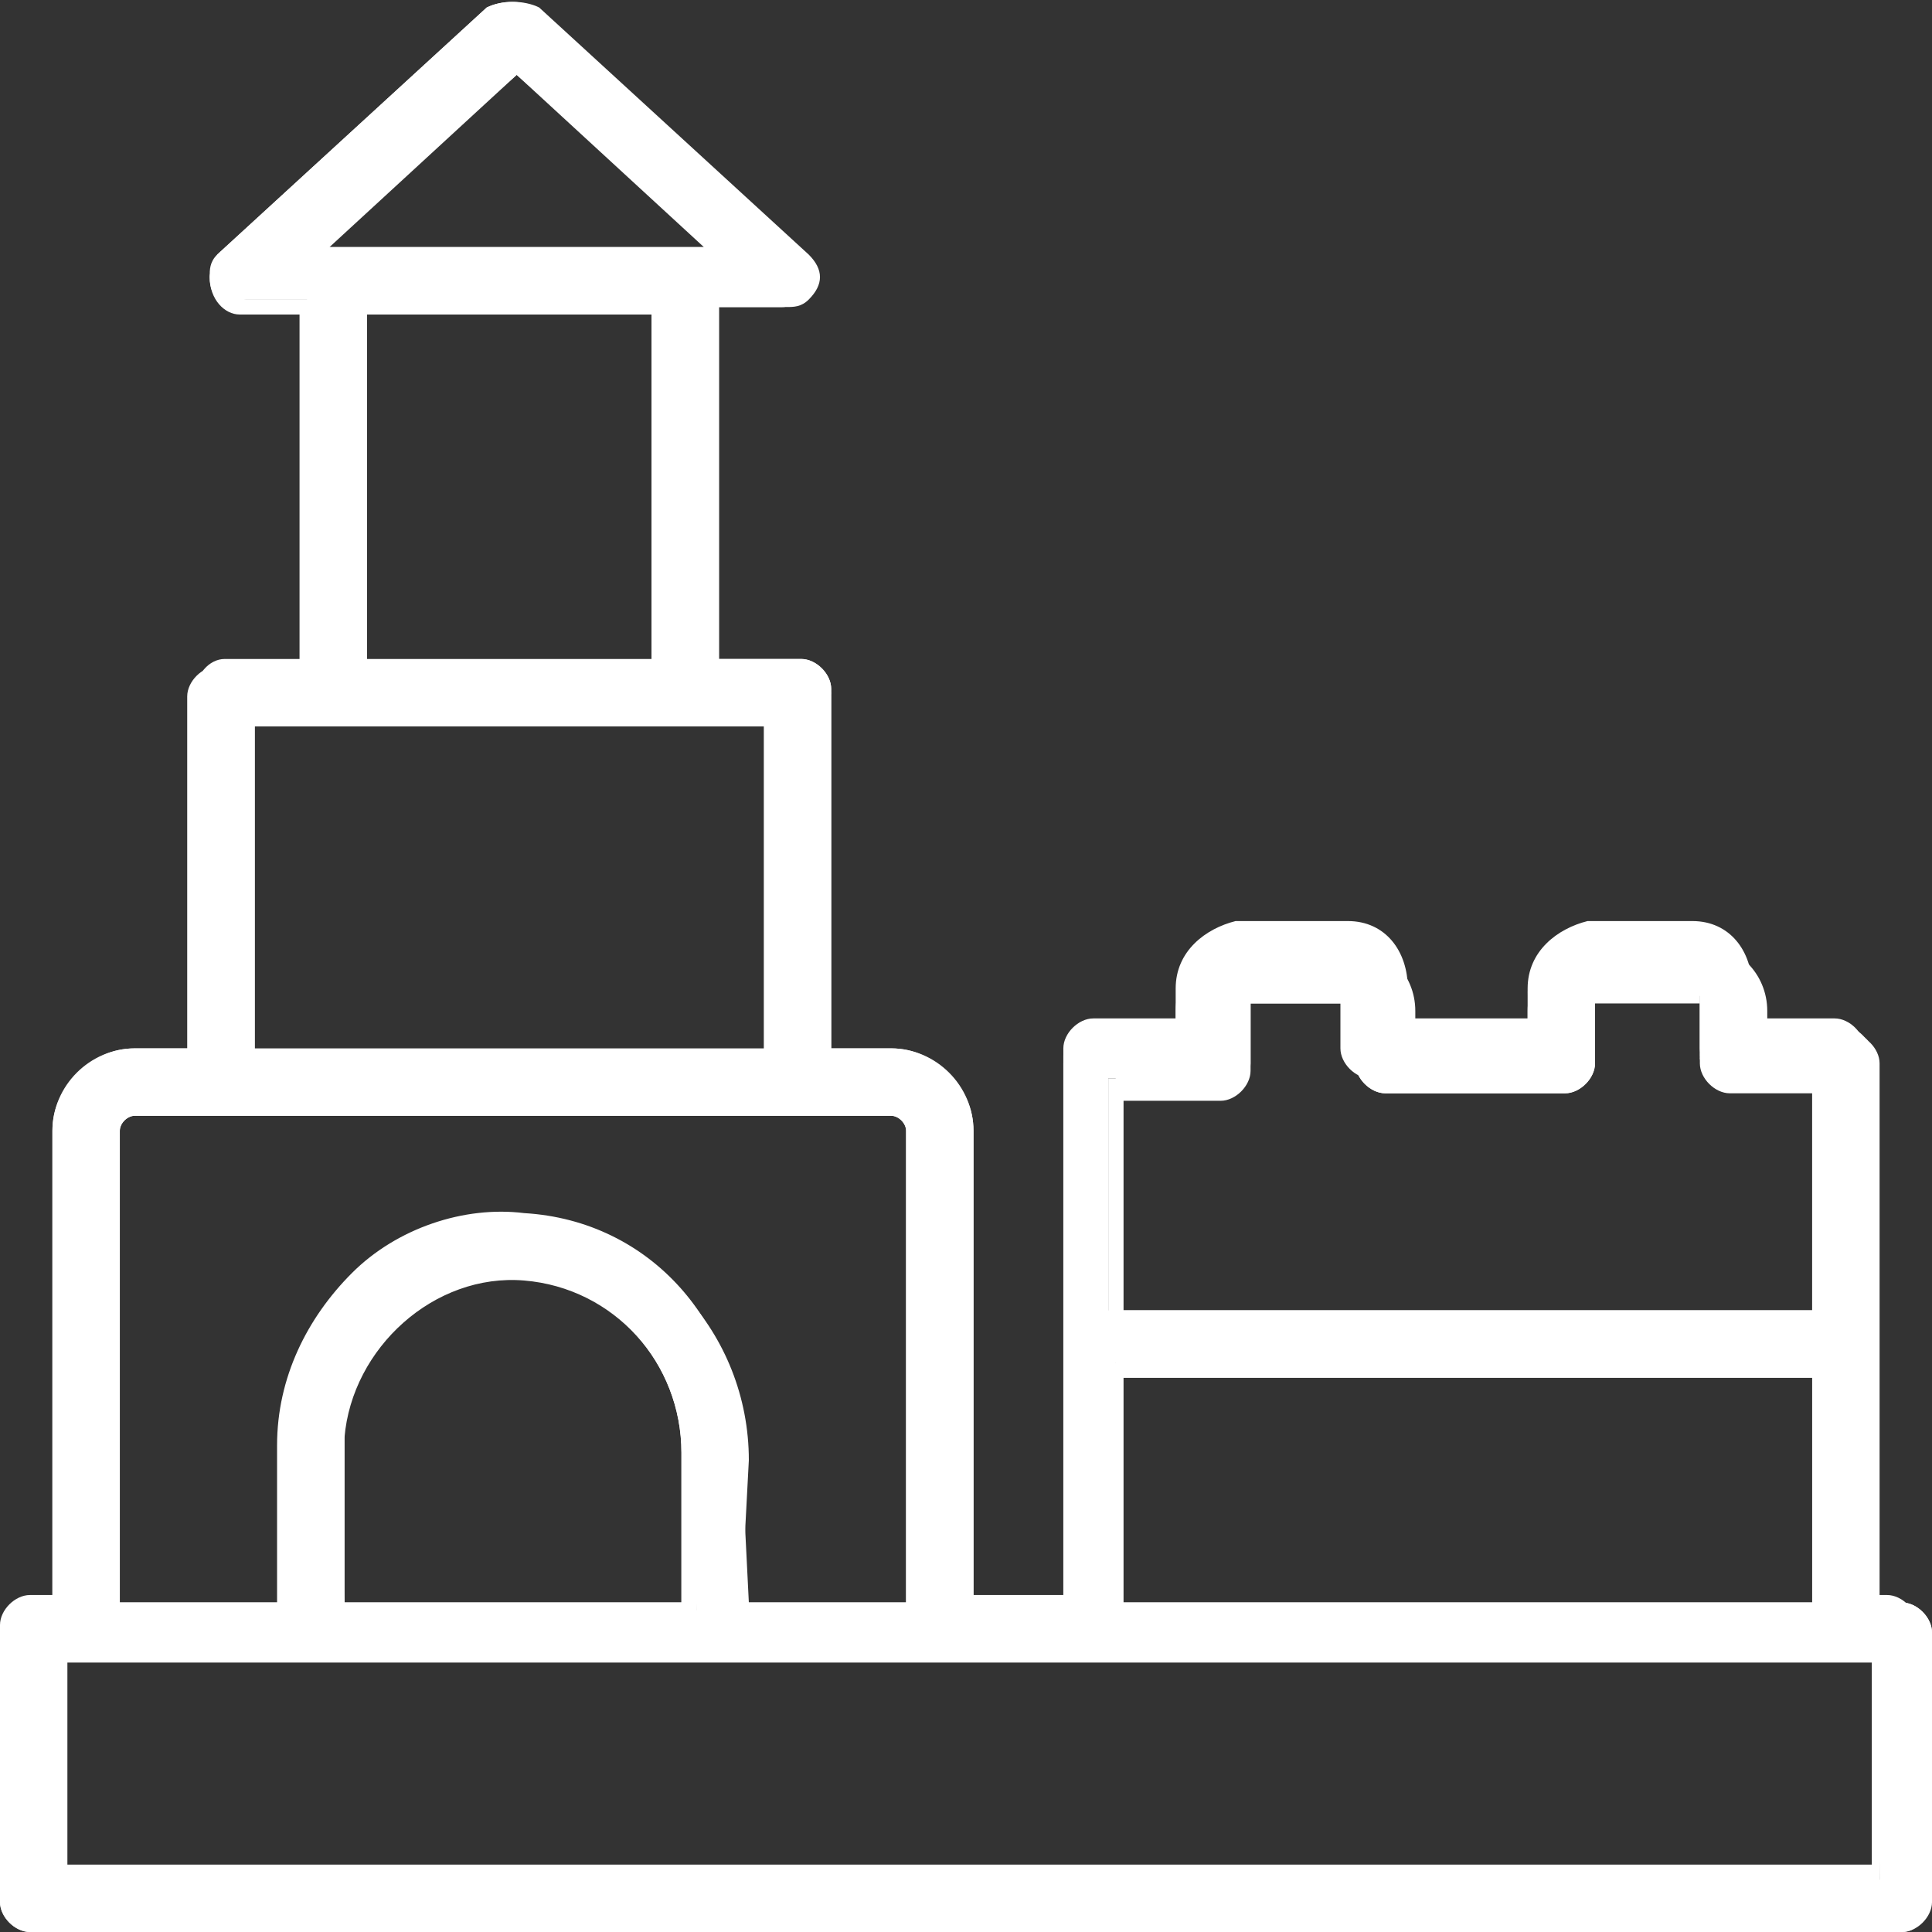 <?xml version="1.0" encoding="utf-8"?>
<!-- Generator: Adobe Illustrator 27.0.0, SVG Export Plug-In . SVG Version: 6.00 Build 0)  -->
<svg version="1.1" id="Layer_1" xmlns="http://www.w3.org/2000/svg" xmlns:xlink="http://www.w3.org/1999/xlink" x="0px" y="0px"
	 viewBox="0 0 25.8 25.8" style="enable-background:new 0 0 25.8 25.8;" xml:space="preserve">
<rect x="0" y="0" width="25.8" height="25.8" fill="#333333" stroke="none"/>
<style type="text/css">
	.st0{fill:#FFFFFF;}
</style>
<g id="Group_3822" transform="translate(0 0)">
	<g>
		<g id="Group_3824" transform="translate(0 0)">
			<path id="Path_3502" class="st0" d="M25.4,21.5H25v-7.4c0-0.2-0.1-0.3-0.3-0.3h-1.2v-0.4c0-0.4-0.3-0.8-0.8-0.8h-1.4
				c-0.4,0-0.8,0.3-0.8,0.8v0.4h-1.7v-0.4c0-0.4-0.3-0.8-0.8-0.8h-1.4c-0.4,0-0.8,0.3-0.8,0.8v0.4h-1.2c-0.2,0-0.3,0.1-0.3,0.3v7.4
				h-1.4v-6.4c0-0.5-0.4-0.9-0.9-0.9H11V9.3C11,9.1,10.9,9,10.7,9H9.5V4h0.9c0.2,0,0.3-0.1,0.3-0.3c0-0.1,0-0.2-0.1-0.2L7.1,0.2
				c-0.1-0.1-0.3-0.1-0.4,0L3,3.5C2.9,3.6,2.9,3.8,3,3.9C3.1,4,3.2,4,3.2,4h0.9V9H3C2.8,9,2.7,9.1,2.7,9.3v4.9H1.8
				c-0.5,0-0.9,0.4-0.9,0.9v6.4H0.4c-0.2,0-0.3,0.1-0.3,0.3v3.6c0,0.2,0.1,0.3,0.3,0.3h24.9c0.2,0,0.3-0.1,0.3-0.3v-3.6
				C25.7,21.6,25.6,21.5,25.4,21.5 M16.2,14.4c0.2,0,0.3-0.1,0.3-0.3v-0.8c0-0.1,0.1-0.1,0.1-0.1c0,0,0,0,0,0H18
				c0.1,0,0.1,0.1,0.1,0.1c0,0,0,0,0,0v0.8c0,0.2,0.1,0.3,0.3,0.3h2.4c0.2,0,0.3-0.1,0.3-0.3v-0.8c0-0.1,0.1-0.1,0.1-0.1
				c0,0,0,0,0,0h1.4c0.1,0,0.1,0.1,0.1,0.1c0,0,0,0,0,0v0.8c0,0.2,0.1,0.3,0.3,0.3h1.2v3.1h-9.4v-3.1H16.2z M14.9,18.2h9.4v3.3h-9.4
				V18.2z M6.9,0.9l2.8,2.5H4.1L6.9,0.9z M4.8,4h4.1V9H4.8V4z M3.3,9.6h7.1v4.5H3.3V9.6z M1.5,15.1c0-0.2,0.1-0.3,0.3-0.3
				c0,0,0,0,0,0h10.1c0.2,0,0.3,0.1,0.3,0.3l0,0v6.4H9.8v-2.1c0-1.6-1.2-2.9-2.8-3.1c-0.8-0.1-1.6,0.2-2.2,0.8
				c-0.6,0.6-0.9,1.4-0.9,2.2v2.2H1.5V15.1z M9.2,21.5H4.5v-2.2c0-1.3,1.1-2.3,2.4-2.3c0.1,0,0.1,0,0.2,0c1.3,0.1,2.2,1.2,2.2,2.4
				V21.5z M25.1,25.1H0.8v-2.9h24.3L25.1,25.1z"/>
			<path id="Path_3503" class="st0" d="M25.4,25.8H0.4c-0.2,0-0.4-0.2-0.4-0.4v-3.6c0-0.2,0.2-0.4,0.4-0.4h0.3v-6.3c0-0.6,0.5-1,1-1
				h0.8V9.3c0-0.2,0.2-0.4,0.4-0.4h1.1V4.1H3.2C3,4.1,2.8,4,2.8,3.7c0-0.1,0-0.2,0.1-0.3l3.6-3.3C6.7,0,7,0,7.1,0.1l3.6,3.3
				c0.2,0.1,0.2,0.4,0,0.6c-0.1,0.1-0.2,0.1-0.3,0.1H9.6v4.7h1.1c0.2,0,0.4,0.2,0.4,0.4v4.8h0.8c0.6,0,1,0.5,1,1v6.3h1.3v-7.3
				c0-0.2,0.2-0.4,0.4-0.4h1.1v-0.4c0-0.5,0.4-0.8,0.8-0.9H18c0.5,0,0.8,0.4,0.8,0.9v0.4h1.6v-0.4c0-0.5,0.4-0.8,0.8-0.9h1.4
				c0.5,0,0.8,0.4,0.8,0.9v0.4h1.1c0.2,0,0.4,0.2,0.4,0.4v7.3h0.3c0.2,0,0.4,0.2,0.4,0.4v3.6C25.8,25.6,25.6,25.8,25.4,25.8
				 M0.4,21.6c-0.1,0-0.2,0.1-0.2,0.2v3.6c0,0.1,0.1,0.2,0.2,0.2h24.9c0.1,0,0.2-0.1,0.2-0.2v-3.6c0-0.1-0.1-0.2-0.2-0.2h-0.5v-7.4
				c0-0.1-0.1-0.2-0.2-0.2h-1.3v-0.5c0-0.4-0.3-0.7-0.7-0.7h-1.4c-0.4,0-0.7,0.3-0.7,0.7v0.5h-1.9v-0.5c0-0.4-0.3-0.7-0.7-0.7
				c0,0,0,0,0,0h-1.4c-0.4,0-0.7,0.3-0.7,0.7c0,0,0,0,0,0v0.5h-1.3c-0.1,0-0.2,0.1-0.2,0.2v7.4h-1.6v-6.5c0-0.5-0.4-0.9-0.9-0.9h0
				h-1V9.3c0-0.1-0.1-0.2-0.2-0.2H9.4V4h1c0.1,0,0.2-0.1,0.2-0.2c0-0.1,0-0.1-0.1-0.2L7,0.3c-0.1-0.1-0.2-0.1-0.3,0L3.1,3.6
				C3,3.6,3,3.8,3.1,3.9c0,0,0.1,0.1,0.2,0.1h1V9H3C2.9,9,2.8,9.1,2.8,9.3v4.9h-1c-0.5,0-0.9,0.4-0.9,0.9v6.5L0.4,21.6z M25.1,25.1
				H0.7V22h24.5L25.1,25.1z M0.8,25H25v-2.8H0.8L0.8,25z M24.4,21.6h-9.6v-3.4h9.6V21.6z M15,21.4h9.2v-3.1H15L15,21.4z M12.3,21.6
				H9.8v-2.2c0-1.6-1.2-2.9-2.7-3c-0.8-0.1-1.6,0.2-2.2,0.8c-0.6,0.6-0.9,1.3-0.9,2.1v2.3H1.4v-6.5c0-0.2,0.2-0.4,0.4-0.4h10.1
				c0.2,0,0.4,0.2,0.4,0.4L12.3,21.6z M9.9,21.4h2.2v-6.3c0-0.1-0.1-0.2-0.2-0.2c0,0,0,0,0,0H1.8c-0.1,0-0.2,0.1-0.2,0.2v6.3h2.2
				v-2.1c0-0.8,0.4-1.7,1-2.2c0.6-0.6,1.5-0.9,2.3-0.8c1.6,0.1,2.9,1.5,2.9,3.2L9.9,21.4z M9.3,21.6H4.4v-2.3c0-1.3,1.1-2.4,2.4-2.4
				c0.1,0,0.1,0,0.2,0c1.3,0.1,2.3,1.2,2.3,2.5L9.3,21.6z M4.6,21.4h4.5v-2c0-1.2-0.9-2.2-2.1-2.4c-1.3-0.1-2.3,0.9-2.4,2.1
				c0,0.1,0,0.1,0,0.2L4.6,21.4z M24.4,17.7h-9.6v-3.3h1.3c0.1,0,0.2-0.1,0.2-0.2v-0.8c0-0.1,0.1-0.2,0.2-0.2c0,0,0,0,0,0H18
				c0.1,0,0.2,0.1,0.2,0.2c0,0,0,0,0,0v0.8c0,0.1,0.1,0.2,0.2,0.2h2.4c0.1,0,0.2-0.1,0.2-0.2v-0.8c0-0.1,0.1-0.2,0.2-0.2
				c0,0,0,0,0,0h1.4c0.1,0,0.2,0.1,0.2,0.2c0,0,0,0,0,0v0.8c0,0.1,0.1,0.2,0.2,0.2h1.3V17.7z M15,17.5h9.2v-3h-1.1
				c-0.2,0-0.4-0.2-0.4-0.4v-0.8c0,0,0,0,0,0c0,0,0,0,0,0h-1.4c0,0,0,0,0,0.1v0.8c0,0.2-0.2,0.4-0.4,0.4h-2.4
				c-0.2,0-0.4-0.2-0.4-0.4v-0.8c0,0,0,0,0,0c0,0,0,0,0,0h-1.4c0,0,0,0,0,0.1v0.8c0,0.2-0.2,0.4-0.4,0.4H15L15,17.5z M10.5,14.2H3.2
				V9.5h7.2L10.5,14.2z M3.4,14.1h6.9V9.7H3.4V14.1z M9,9H4.7V4H9V9z M4.9,8.9h3.9V4.1H4.9L4.9,8.9z M9.8,3.5h-6l3-2.7L9.8,3.5z
				 M4.3,3.3h5.2L6.9,1L4.3,3.3z"/>
			<path id="Path_3504" class="st0" d="M25.4,25.7H0.4c-0.2,0-0.4-0.2-0.4-0.4c0,0,0,0,0,0v-3.6c0-0.2,0.2-0.4,0.4-0.4c0,0,0,0,0,0
				h0.4v-6.3c0-0.5,0.4-1,1-1h0.9V9.3c0-0.2,0.2-0.4,0.4-0.4h1.1V4.1H3.2C3,4.1,2.9,3.9,2.9,3.7c0-0.1,0-0.2,0.1-0.3l3.6-3.3
				C6.7,0,7,0,7.1,0.2l3.6,3.3c0.1,0.1,0.2,0.4,0,0.5c-0.1,0.1-0.2,0.1-0.3,0.1H9.6v4.8h1.1c0.2,0,0.4,0.2,0.4,0.4v4.8h0.9
				c0.5,0,1,0.4,1,1v6.3h1.3v-7.3c0-0.2,0.2-0.4,0.4-0.4h1.2v-0.4c0-0.4,0.4-0.8,0.8-0.8H18c0.4,0,0.8,0.4,0.8,0.8v0.4h1.6v-0.4
				c0-0.4,0.4-0.8,0.8-0.8h1.4c0.4,0,0.8,0.4,0.8,0.8v0.4h1.2c0.2,0,0.4,0.2,0.4,0.4l0,0v7.3h0.4c0.2,0,0.4,0.2,0.4,0.4c0,0,0,0,0,0
				v3.6C25.7,25.6,25.6,25.7,25.4,25.7C25.4,25.7,25.4,25.7,25.4,25.7 M0.4,21.5c-0.2,0-0.3,0.1-0.3,0.3l0,0v3.6
				c0,0.2,0.1,0.3,0.3,0.3c0,0,0,0,0,0h24.9c0.2,0,0.3-0.1,0.3-0.3c0,0,0,0,0,0v-3.6c0-0.2-0.1-0.3-0.3-0.3c0,0,0,0,0,0h-0.5v-7.4
				c0-0.2-0.1-0.3-0.3-0.3l0,0h-1.3v-0.5c0-0.4-0.3-0.7-0.7-0.7h-1.4c-0.4,0-0.7,0.3-0.7,0.7v0.5h-1.8v-0.5c0-0.4-0.3-0.7-0.7-0.7
				h-1.4c-0.4,0-0.7,0.3-0.7,0.7v0.5h-1.3c-0.2,0-0.3,0.1-0.3,0.3v7.4h-1.5v-6.4c0-0.5-0.4-0.9-0.9-0.9H11V9.3C11,9.1,10.9,9,10.7,9
				H9.5V4h1c0.2,0,0.3-0.1,0.3-0.3c0-0.1,0-0.2-0.1-0.2L7,0.2c-0.1-0.1-0.3-0.1-0.4,0L3.1,3.5C2.9,3.6,2.9,3.8,3,3.9
				C3.1,4,3.2,4,3.2,4h1v5H3C2.8,9,2.7,9.1,2.7,9.3v4.9H1.8c-0.5,0-0.9,0.4-0.9,0.9v6.4L0.4,21.5z M25.1,25.1H0.7v-3h24.4V25.1z
				 M0.8,25H25v-2.9H0.8L0.8,25z M24.4,21.5h-9.5v-3.3h9.5L24.4,21.5z M15,21.4h9.3v-3.2H15L15,21.4z M12.3,21.5H9.8v-2.1
				c0-1.6-1.2-2.9-2.8-3c-1.6-0.1-3,1.1-3.1,2.7c0,0.1,0,0.1,0,0.2v2.2H1.5v-6.4c0-0.2,0.2-0.3,0.3-0.3h10.1c0.2,0,0.3,0.2,0.3,0.3
				L12.3,21.5z M9.9,21.4h2.3v-6.3c0-0.1-0.1-0.3-0.3-0.3H1.8c-0.1,0-0.3,0.1-0.3,0.3v6.3h2.3v-2.1c0-0.8,0.3-1.6,1-2.2
				c0.6-0.6,1.4-0.9,2.3-0.8c1.6,0.1,2.8,1.5,2.8,3.1L9.9,21.4z M9.3,21.5H4.5v-2.2c0-1.3,1.1-2.4,2.4-2.4c0.1,0,0.1,0,0.2,0
				c1.3,0.1,2.3,1.2,2.2,2.5L9.3,21.5z M4.6,21.4h4.6v-2.1c0-1.2-0.9-2.3-2.2-2.4c-1.3-0.1-2.4,0.9-2.5,2.2c0,0,0,0.1,0,0.1
				L4.6,21.4z M24.4,17.6h-9.5v-3.2h1.3c0.2,0,0.3-0.1,0.3-0.3l0,0v-0.8c0-0.1,0.1-0.2,0.2-0.2c0,0,0,0,0,0H18
				c0.1,0,0.2,0.1,0.2,0.2v0.8c0,0.2,0.1,0.3,0.3,0.3l0,0h2.4c0.2,0,0.3-0.1,0.3-0.3l0,0v-0.8c0-0.1,0.1-0.2,0.2-0.2c0,0,0,0,0,0
				h1.4c0.1,0,0.2,0.1,0.2,0.2c0,0,0,0,0,0v0.8c0,0.2,0.1,0.3,0.3,0.3l0,0h1.3L24.4,17.6z M15,17.5h9.3v-3.1h-1.2
				c-0.2,0-0.4-0.2-0.4-0.4l0,0v-0.8c0,0,0-0.1-0.1-0.1c0,0,0,0,0,0h-1.4c0,0-0.1,0-0.1,0.1c0,0,0,0,0,0v0.8c0,0.2-0.2,0.4-0.4,0.4
				l0,0h-2.4c-0.2,0-0.4-0.2-0.4-0.4l0,0v-0.8c0,0,0-0.1-0.1-0.1c0,0,0,0,0,0h-1.4c0,0-0.1,0-0.1,0.1c0,0,0,0,0,0v0.8
				c0,0.2-0.2,0.4-0.4,0.4l0,0H15L15,17.5z M10.4,14.2H3.3V9.6h7.1V14.2z M3.4,14.1h7V9.6h-7L3.4,14.1z M8.9,9H4.8V4h4.1V9z
				 M4.9,8.9h4V4.1h-4L4.9,8.9z M9.7,3.4H4l2.9-2.6L9.7,3.4z M4.2,3.4h5.4L6.9,0.9L4.2,3.4z"/>
			<path id="Path_3505" class="st0" d="M25.4,25.8H0.4c-0.2,0-0.4-0.2-0.4-0.4c0,0,0,0,0,0v-3.6c0-0.2,0.2-0.4,0.4-0.4c0,0,0,0,0,0
				h0.3v-6.3c0-0.6,0.5-1.1,1.1-1.1h0.8V9.3C2.6,9,2.8,8.8,3,8.8h1.1V4.2H3.2C3,4.2,2.8,4,2.8,3.7c0-0.1,0.1-0.2,0.1-0.3l3.6-3.3
				C6.7,0,7,0,7.2,0.1l3.6,3.3c0.2,0.2,0.2,0.4,0,0.6c-0.1,0.1-0.2,0.1-0.3,0.1H9.6v4.7h1.1c0.2,0,0.4,0.2,0.4,0.4V14h0.8
				c0.6,0,1.1,0.5,1.1,1.1v6.3h1.2v-7.2c0-0.2,0.2-0.4,0.4-0.4h1.1v-0.3c0-0.5,0.4-0.9,0.9-0.9H18c0.5,0,0.9,0.4,0.9,0.9v0.3h1.5
				v-0.3c0-0.5,0.4-0.9,0.9-0.9h1.4c0.5,0,0.9,0.4,0.9,0.9v0.3h1.1c0.2,0,0.4,0.2,0.4,0.4l0,0v7.2h0.3c0.2,0,0.4,0.2,0.4,0.4
				c0,0,0,0,0,0v3.6C25.8,25.6,25.6,25.8,25.4,25.8C25.4,25.8,25.4,25.8,25.4,25.8 M0.4,21.6c-0.1,0-0.2,0.1-0.2,0.2l0,0v3.6
				c0,0.1,0.1,0.2,0.2,0.2c0,0,0,0,0,0h24.9c0.1,0,0.2-0.1,0.2-0.2v0v-3.6c0-0.1-0.1-0.2-0.2-0.2h0h-0.5v-7.5c0-0.1-0.1-0.2-0.2-0.2
				l0,0h-1.3v-0.6c0-0.4-0.3-0.6-0.6-0.6c0,0,0,0,0,0h-1.4c-0.4,0-0.6,0.3-0.6,0.6c0,0,0,0,0,0v0.6h-2v-0.6c0-0.4-0.3-0.6-0.6-0.6
				h-1.4c-0.4,0-0.6,0.3-0.6,0.6c0,0,0,0,0,0v0.6h-1.3c-0.1,0-0.2,0.1-0.2,0.2v7.5h-1.7v-6.5c0-0.5-0.4-0.8-0.8-0.8h-1v-5
				c0-0.1-0.1-0.2-0.2-0.2H9.4V3.9h1.1c0.1,0,0.2-0.1,0.2-0.2c0-0.1,0-0.1-0.1-0.1L7,0.3c-0.1-0.1-0.2-0.1-0.3,0L3.1,3.6
				C3,3.7,3,3.8,3.1,3.9c0,0,0.1,0.1,0.1,0.1h1.1v5.2H3c-0.1,0-0.2,0.1-0.2,0.2v5h-1c-0.5,0-0.8,0.4-0.8,0.8v6.5H0.4z M25.2,25.2
				H0.6V22h24.5V25.2z M0.9,24.9h24.1v-2.7H0.9L0.9,24.9z M24.5,21.6h-9.6v-3.5h9.6V21.6z M15,21.4h9.2v-3H15V21.4z M12.3,21.6H9.7
				v-2.2c0-1.5-1.1-2.8-2.7-3c-1.6-0.1-2.9,1.1-3.1,2.7c0,0.1,0,0.1,0,0.2v2.3H1.4v-6.5c0-0.2,0.2-0.4,0.4-0.4h10.1
				c0.2,0,0.4,0.2,0.4,0.4L12.3,21.6z M10,21.4h2.1v-6.3c0-0.1-0.1-0.2-0.2-0.2H1.8c-0.1,0-0.2,0.1-0.2,0.2v6.3h2.1v-2.1
				c0-0.9,0.4-1.7,1-2.3c0.6-0.6,1.5-0.9,2.3-0.8c1.7,0.1,2.9,1.5,2.9,3.2L10,21.4z M9.3,21.6H4.4v-2.3c0-1.4,1.1-2.5,2.5-2.5
				c0.1,0,0.1,0,0.2,0c1.3,0.1,2.3,1.2,2.3,2.6L9.3,21.6z M4.6,21.4h4.5v-2c0-1.2-0.9-2.2-2.1-2.3c-1.2-0.1-2.3,0.9-2.4,2.1
				c0,0,0,0.1,0,0.1L4.6,21.4z M24.5,17.7h-9.6v-3.4h1.3c0.1,0,0.2-0.1,0.2-0.2c0,0,0,0,0,0v-0.8c0-0.1,0.1-0.2,0.2-0.2c0,0,0,0,0,0
				H18c0.1,0,0.2,0.1,0.2,0.2c0,0,0,0,0,0v0.8c0,0.1,0.1,0.2,0.2,0.2l0,0h2.3c0.1,0,0.2-0.1,0.2-0.2c0,0,0,0,0,0v-0.8
				c0-0.1,0.1-0.2,0.2-0.2c0,0,0,0,0,0h1.4c0.1,0,0.2,0.1,0.2,0.2c0,0,0,0,0,0v0.8c0,0.1,0.1,0.2,0.2,0.2l0,0h1.3L24.5,17.7z
				 M15,17.5h9.2v-2.9h-1.1c-0.2,0-0.4-0.2-0.4-0.4l0,0v-0.8l-1.4,0l0,0.8c0,0.2-0.2,0.4-0.4,0.4l0,0h-2.4c-0.2,0-0.4-0.2-0.4-0.4
				l0,0v-0.8l-1.4,0l0,0.8c0,0.2-0.2,0.4-0.4,0.4l0,0H15V17.5z M10.5,14.3H3.2V9.5h7.3L10.5,14.3z M3.4,14h6.8V9.7H3.4L3.4,14z
				 M9,9.1H4.7V3.9H9V9.1z M4.9,8.8h3.8V4.2H4.9L4.9,8.8z M9.9,3.5H3.8l3.1-2.8L9.9,3.5z M4.4,3.3h5L6.9,1L4.4,3.3z"/>
		</g>
	</g>
</g>
</svg>
